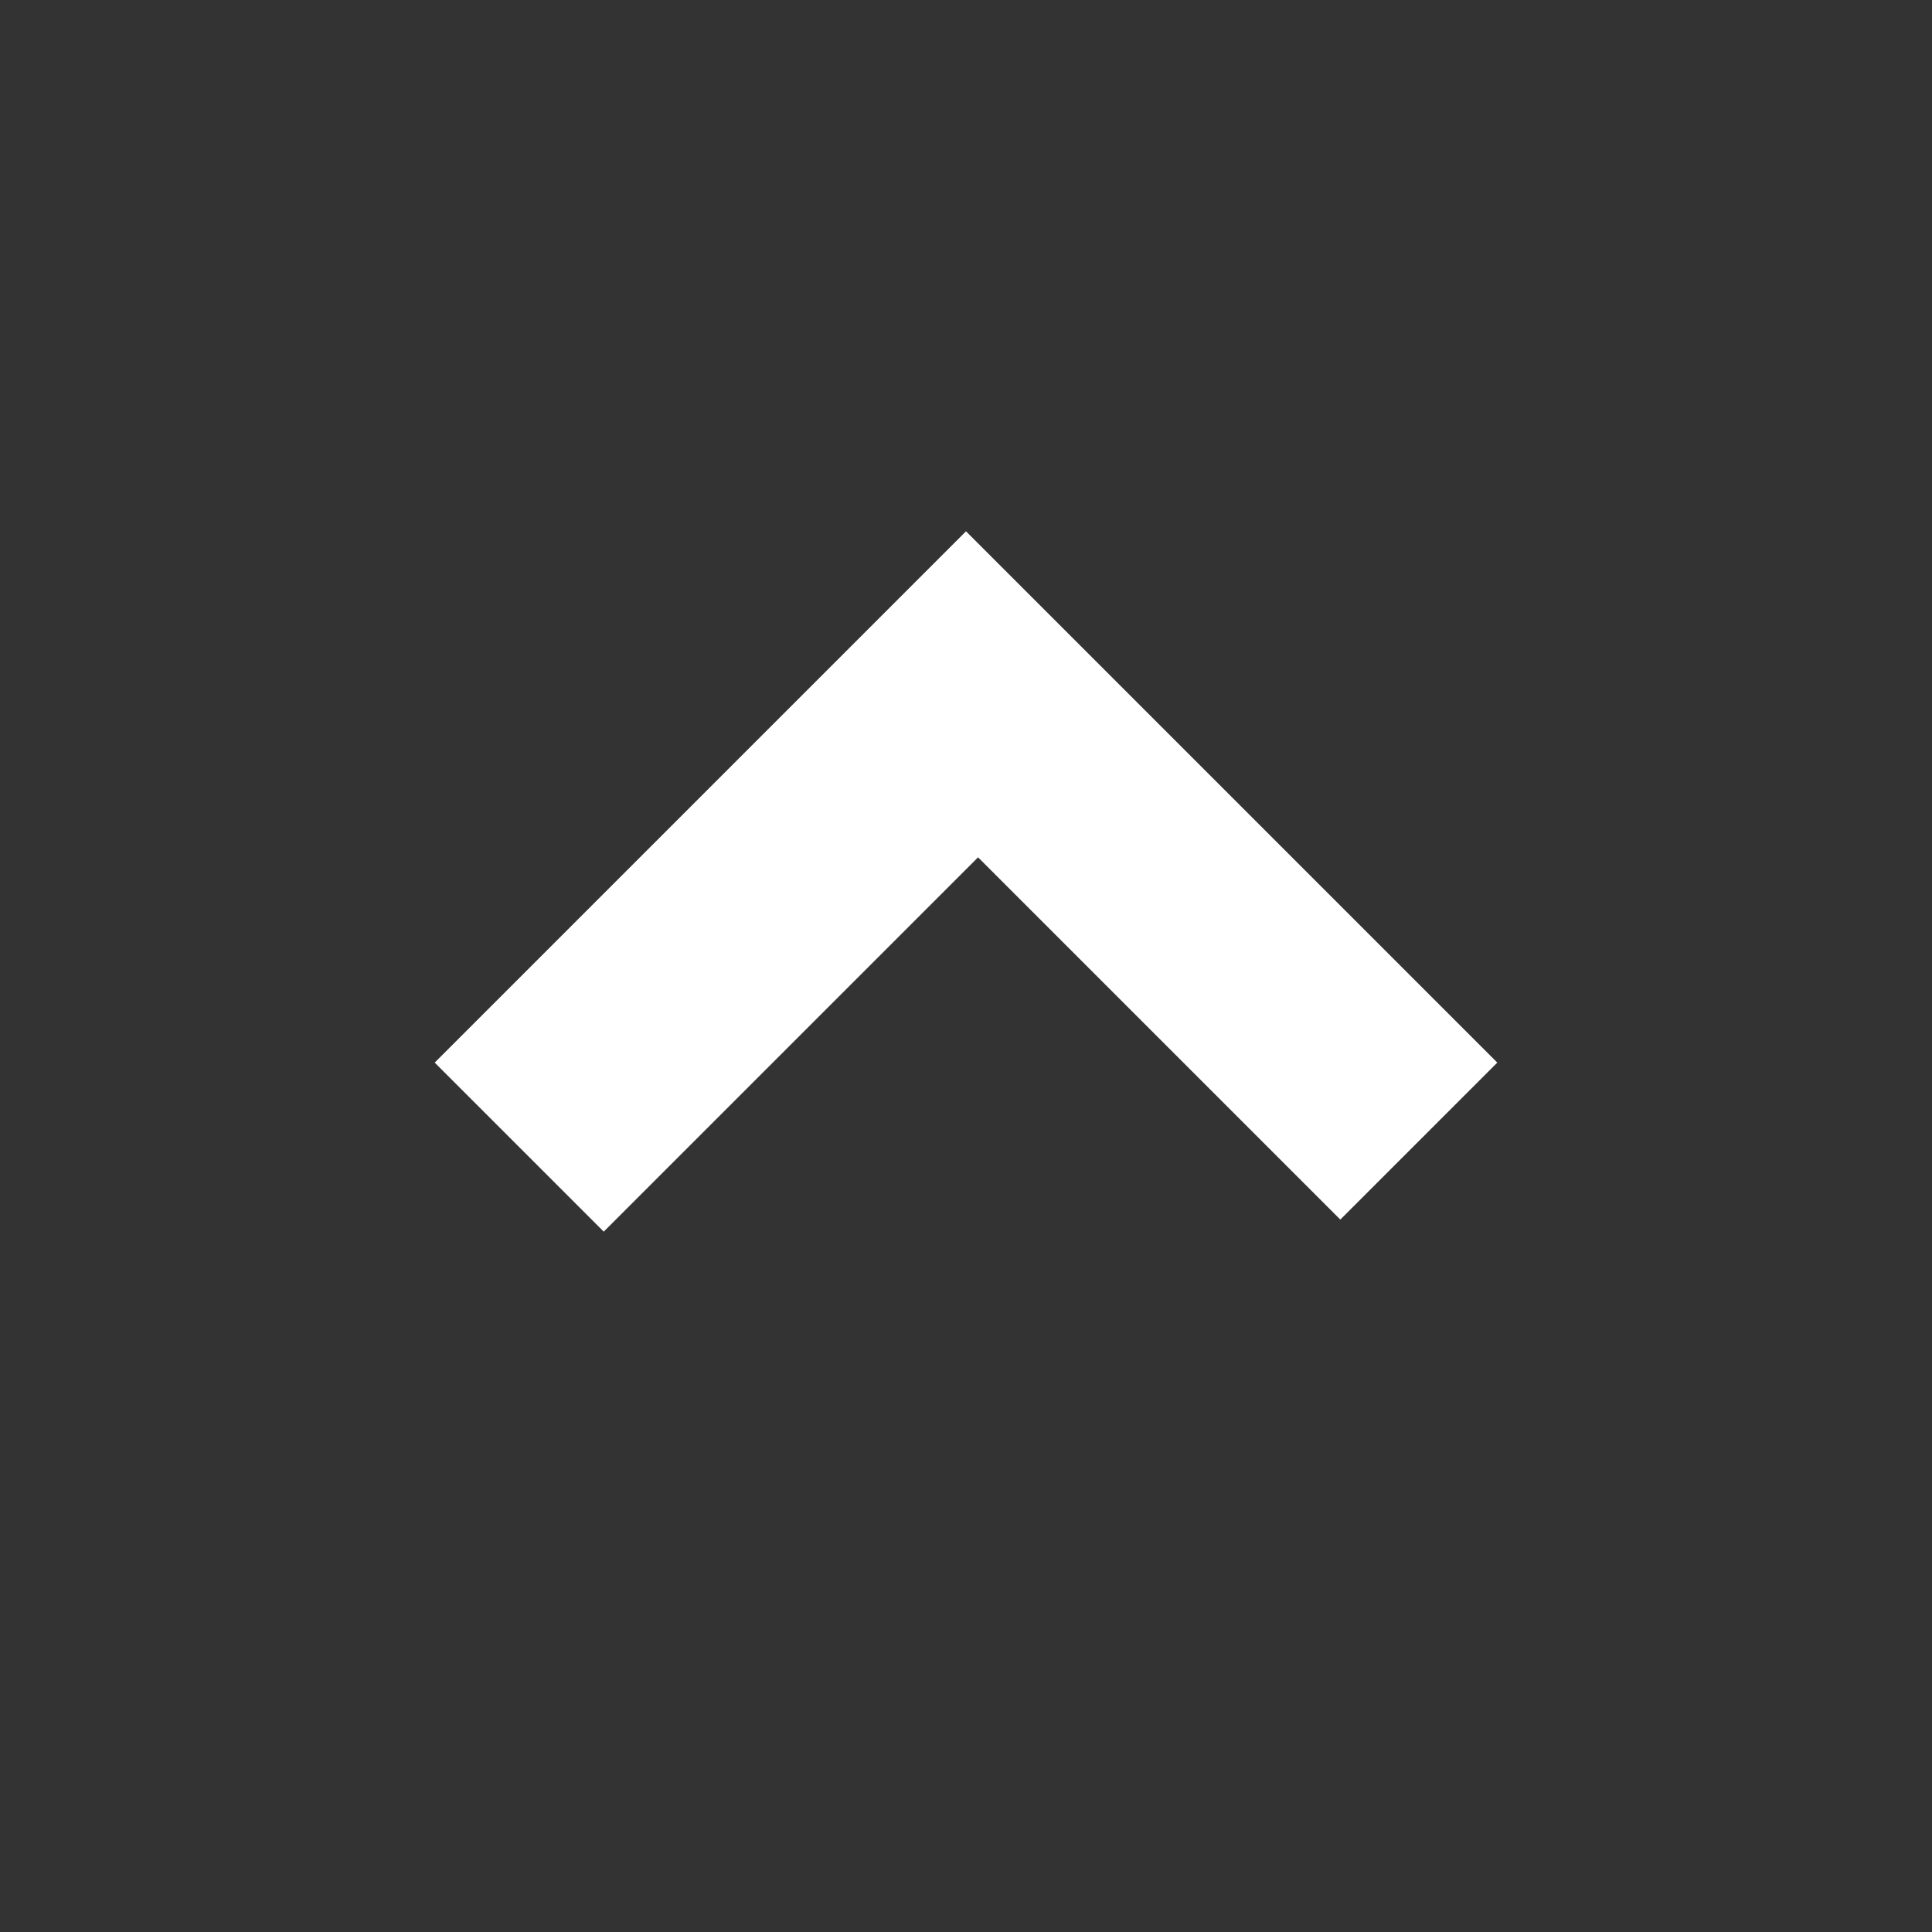 <?xml version="1.0" encoding="utf-8"?>
<!-- Generator: Adobe Illustrator 19.0.0, SVG Export Plug-In . SVG Version: 6.00 Build 0)  -->
<svg version="1.1" id="Layer_1" xmlns="http://www.w3.org/2000/svg" xmlns:xlink="http://www.w3.org/1999/xlink" x="0px" y="0px"
	 viewBox="-66 93 16 16" style="enable-background:new -66 93 16 16;" xml:space="preserve">
<rect x="-66" y="93" width="16" height="16" fill="#333333" stroke="none"/>
<style type="text/css">
	.st0{fill:#FFFFFF;}
</style>
<polygon class="st0" points="-58,97.4 -53.6,101.8 -54.9,103.1 -57.9,100.1 -61,103.2 -62.4,101.8 "/>
</svg>
